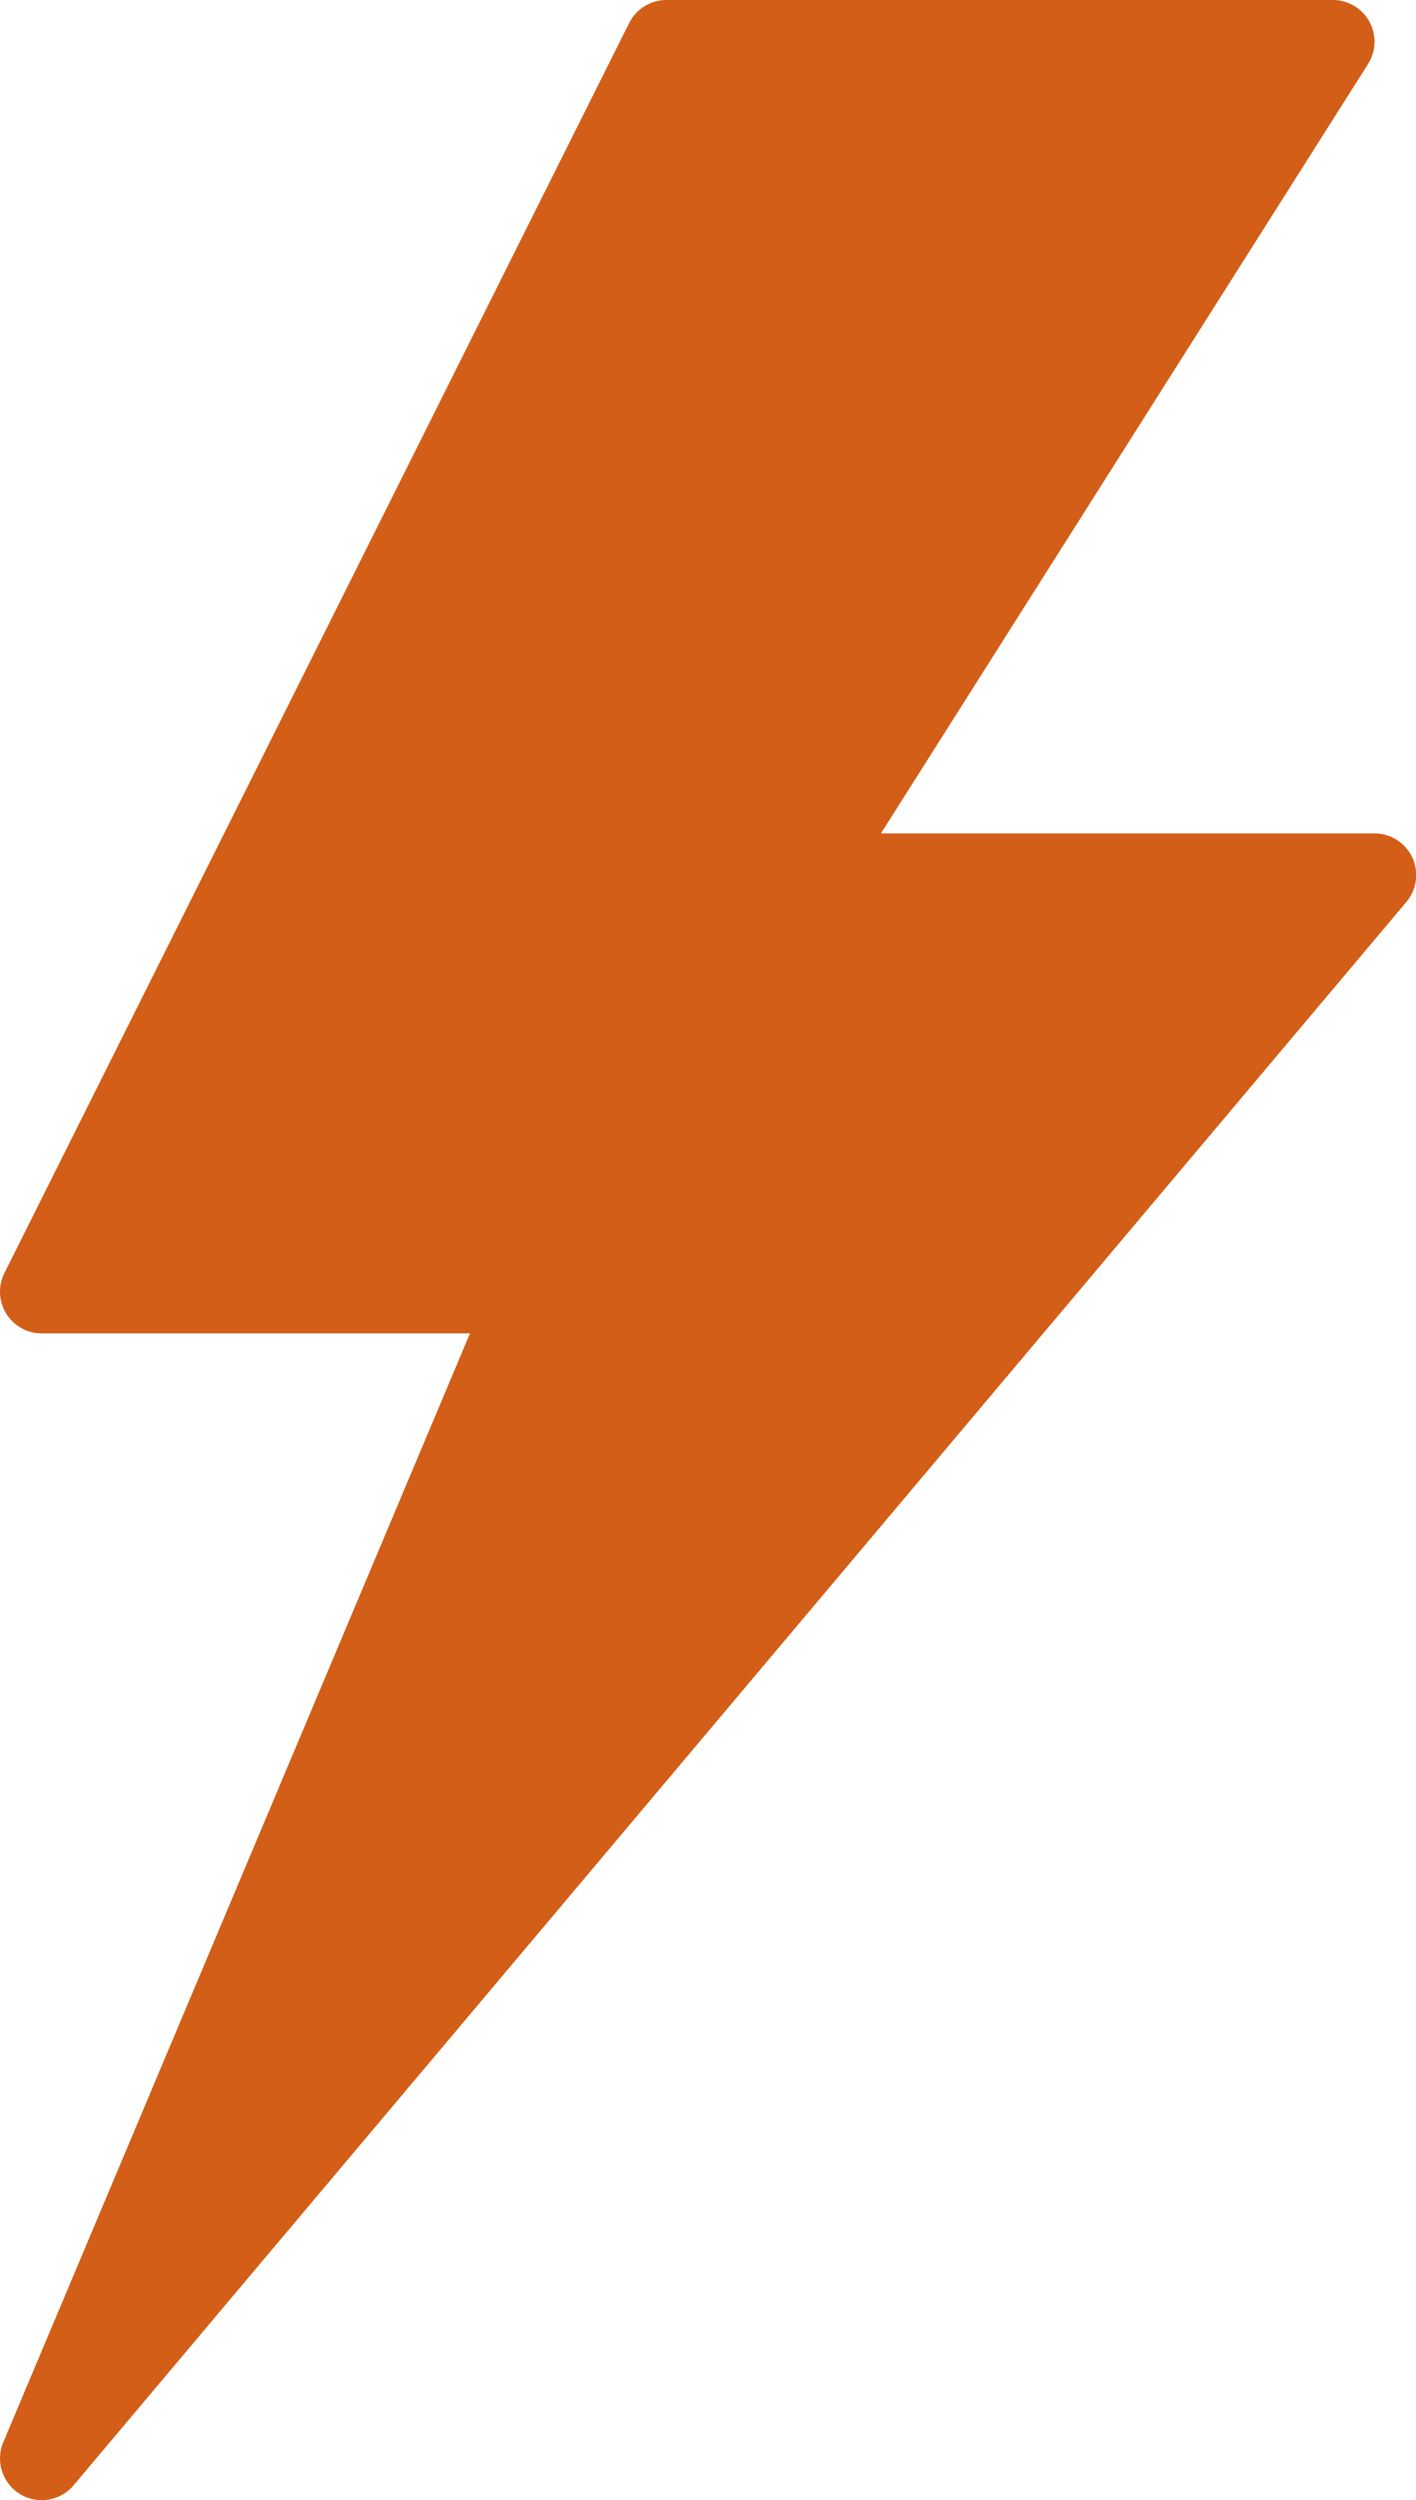 <?xml version="1.0" encoding="UTF-8" standalone="no"?><svg xmlns="http://www.w3.org/2000/svg" xmlns:xlink="http://www.w3.org/1999/xlink" fill="#000000" height="512" preserveAspectRatio="xMidYMid meet" version="1" viewBox="0.0 0.0 290.1 512.0" width="290.1" zoomAndPan="magnify"><defs><clipPath id="a"><path d="M 0 0 L 290.129 0 L 290.129 512 L 0 512 Z M 0 0"/></clipPath></defs><g><g clip-path="url(#a)" id="change1_1"><path d="M 8.527 512 C 7 512 5.465 511.59 4.082 510.746 C 0.488 508.543 -0.961 504.039 0.668 500.156 L 96.285 273.066 L 8.535 273.066 C 5.574 273.066 2.836 271.531 1.273 269.012 C -0.277 266.496 -0.422 263.355 0.898 260.719 L 128.898 4.719 C 130.352 1.824 133.305 0 136.535 0 L 273.07 0 C 276.176 0 279.043 1.688 280.547 4.422 C 282.047 7.141 281.945 10.469 280.281 13.098 L 180.484 170.668 L 281.605 170.668 C 284.922 170.668 287.934 172.594 289.336 175.598 C 290.734 178.609 290.273 182.16 288.133 184.703 L 15.066 508.973 C 13.391 510.949 10.977 512 8.527 512" fill="#d35e17"/></g></g></svg>